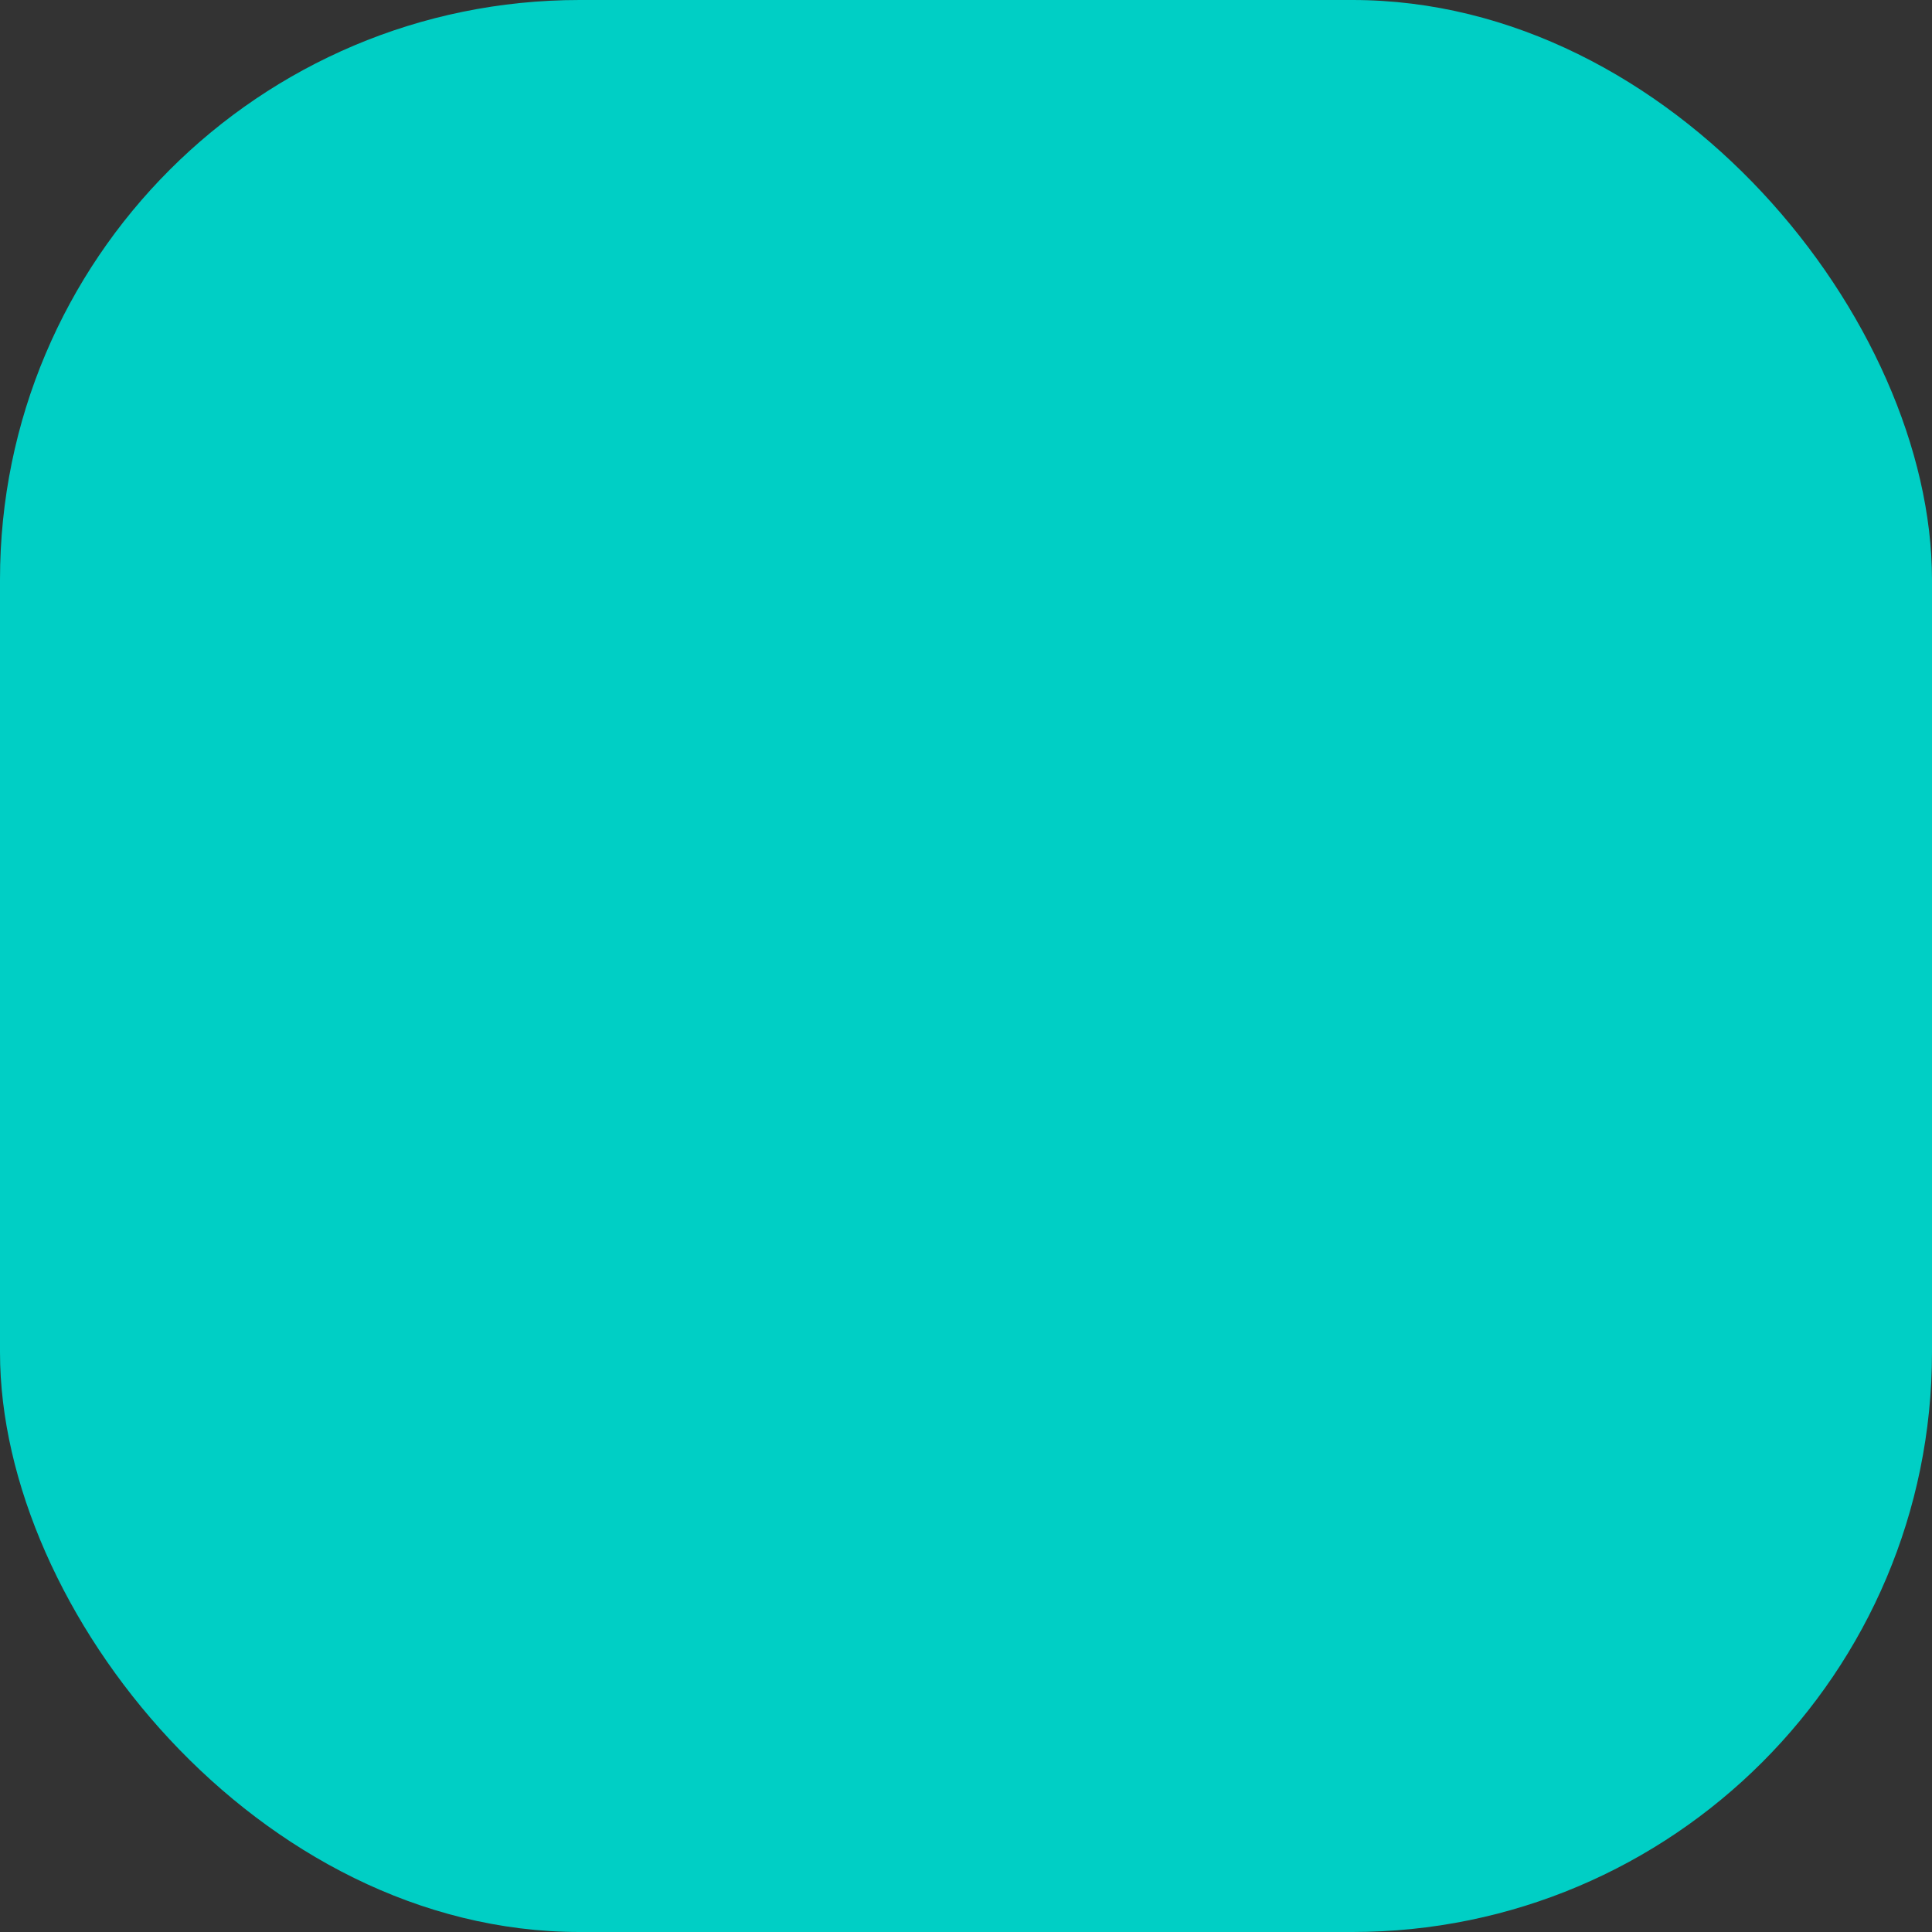 <svg xmlns="http://www.w3.org/2000/svg" viewBox="0 0 100 100" fill-rule="evenodd"><rect x="0" y="0" width="100" height="100" fill="#333333" stroke="none"/><rect x="0" y="0" width="100" height="100" fill="#00cfc5" rx="30" ry="30"></rect><g style="transform-origin:center;transform:scale(0.8);"><path d="M90.584 66.621H74.722V54.417h15.621a1.5 1.5 0 0 0 1.5-1.5V36.106a1.5 1.5 0 0 0-1.5-1.5H74.875V20.218a1.5 1.5 0 0 0-1.5-1.5H33.958v-6.906a1.5 1.5 0 0 0-1.5-1.5H9.417a1.5 1.5 0 0 0-1.5 1.5v16.812a1.5 1.5 0 0 0 1.5 1.5h10.02v9.736l.312 16.783v9.708H9.73a1.5 1.5 0 0 0-1.5 1.5v16.812a1.5 1.5 0 0 0 1.5 1.5h23.041a1.5 1.5 0 0 0 1.5-1.5V67.851a1.5 1.5 0 0 0-1.5-1.5H22.75v-9.736l-.312-16.783v-9.708h10.021a1.5 1.5 0 0 0 1.5-1.5v-6.906h37.917v12.888H45.858a1.5 1.5 0 0 0-1.5 1.5v16.811a1.5 1.5 0 0 0 1.5 1.5h25.864v12.204H45.643a1.5 1.5 0 0 0-1.5 1.5v16.812a1.5 1.5 0 0 0 1.5 1.5h44.941a1.5 1.5 0 0 0 1.5-1.5V68.121a1.5 1.5 0 0 0-1.5-1.5zM31.271 83.163H11.23V69.351h20.041v13.812zm-.313-56.039H10.917V13.312h20.041v13.812zm16.4 10.482h41.485v13.811H47.358V37.606zm41.726 45.827H47.143V69.621h41.941v13.812z" stroke-width="0" stroke="#ffffff" fill="#ffffff"></path></g></svg>
